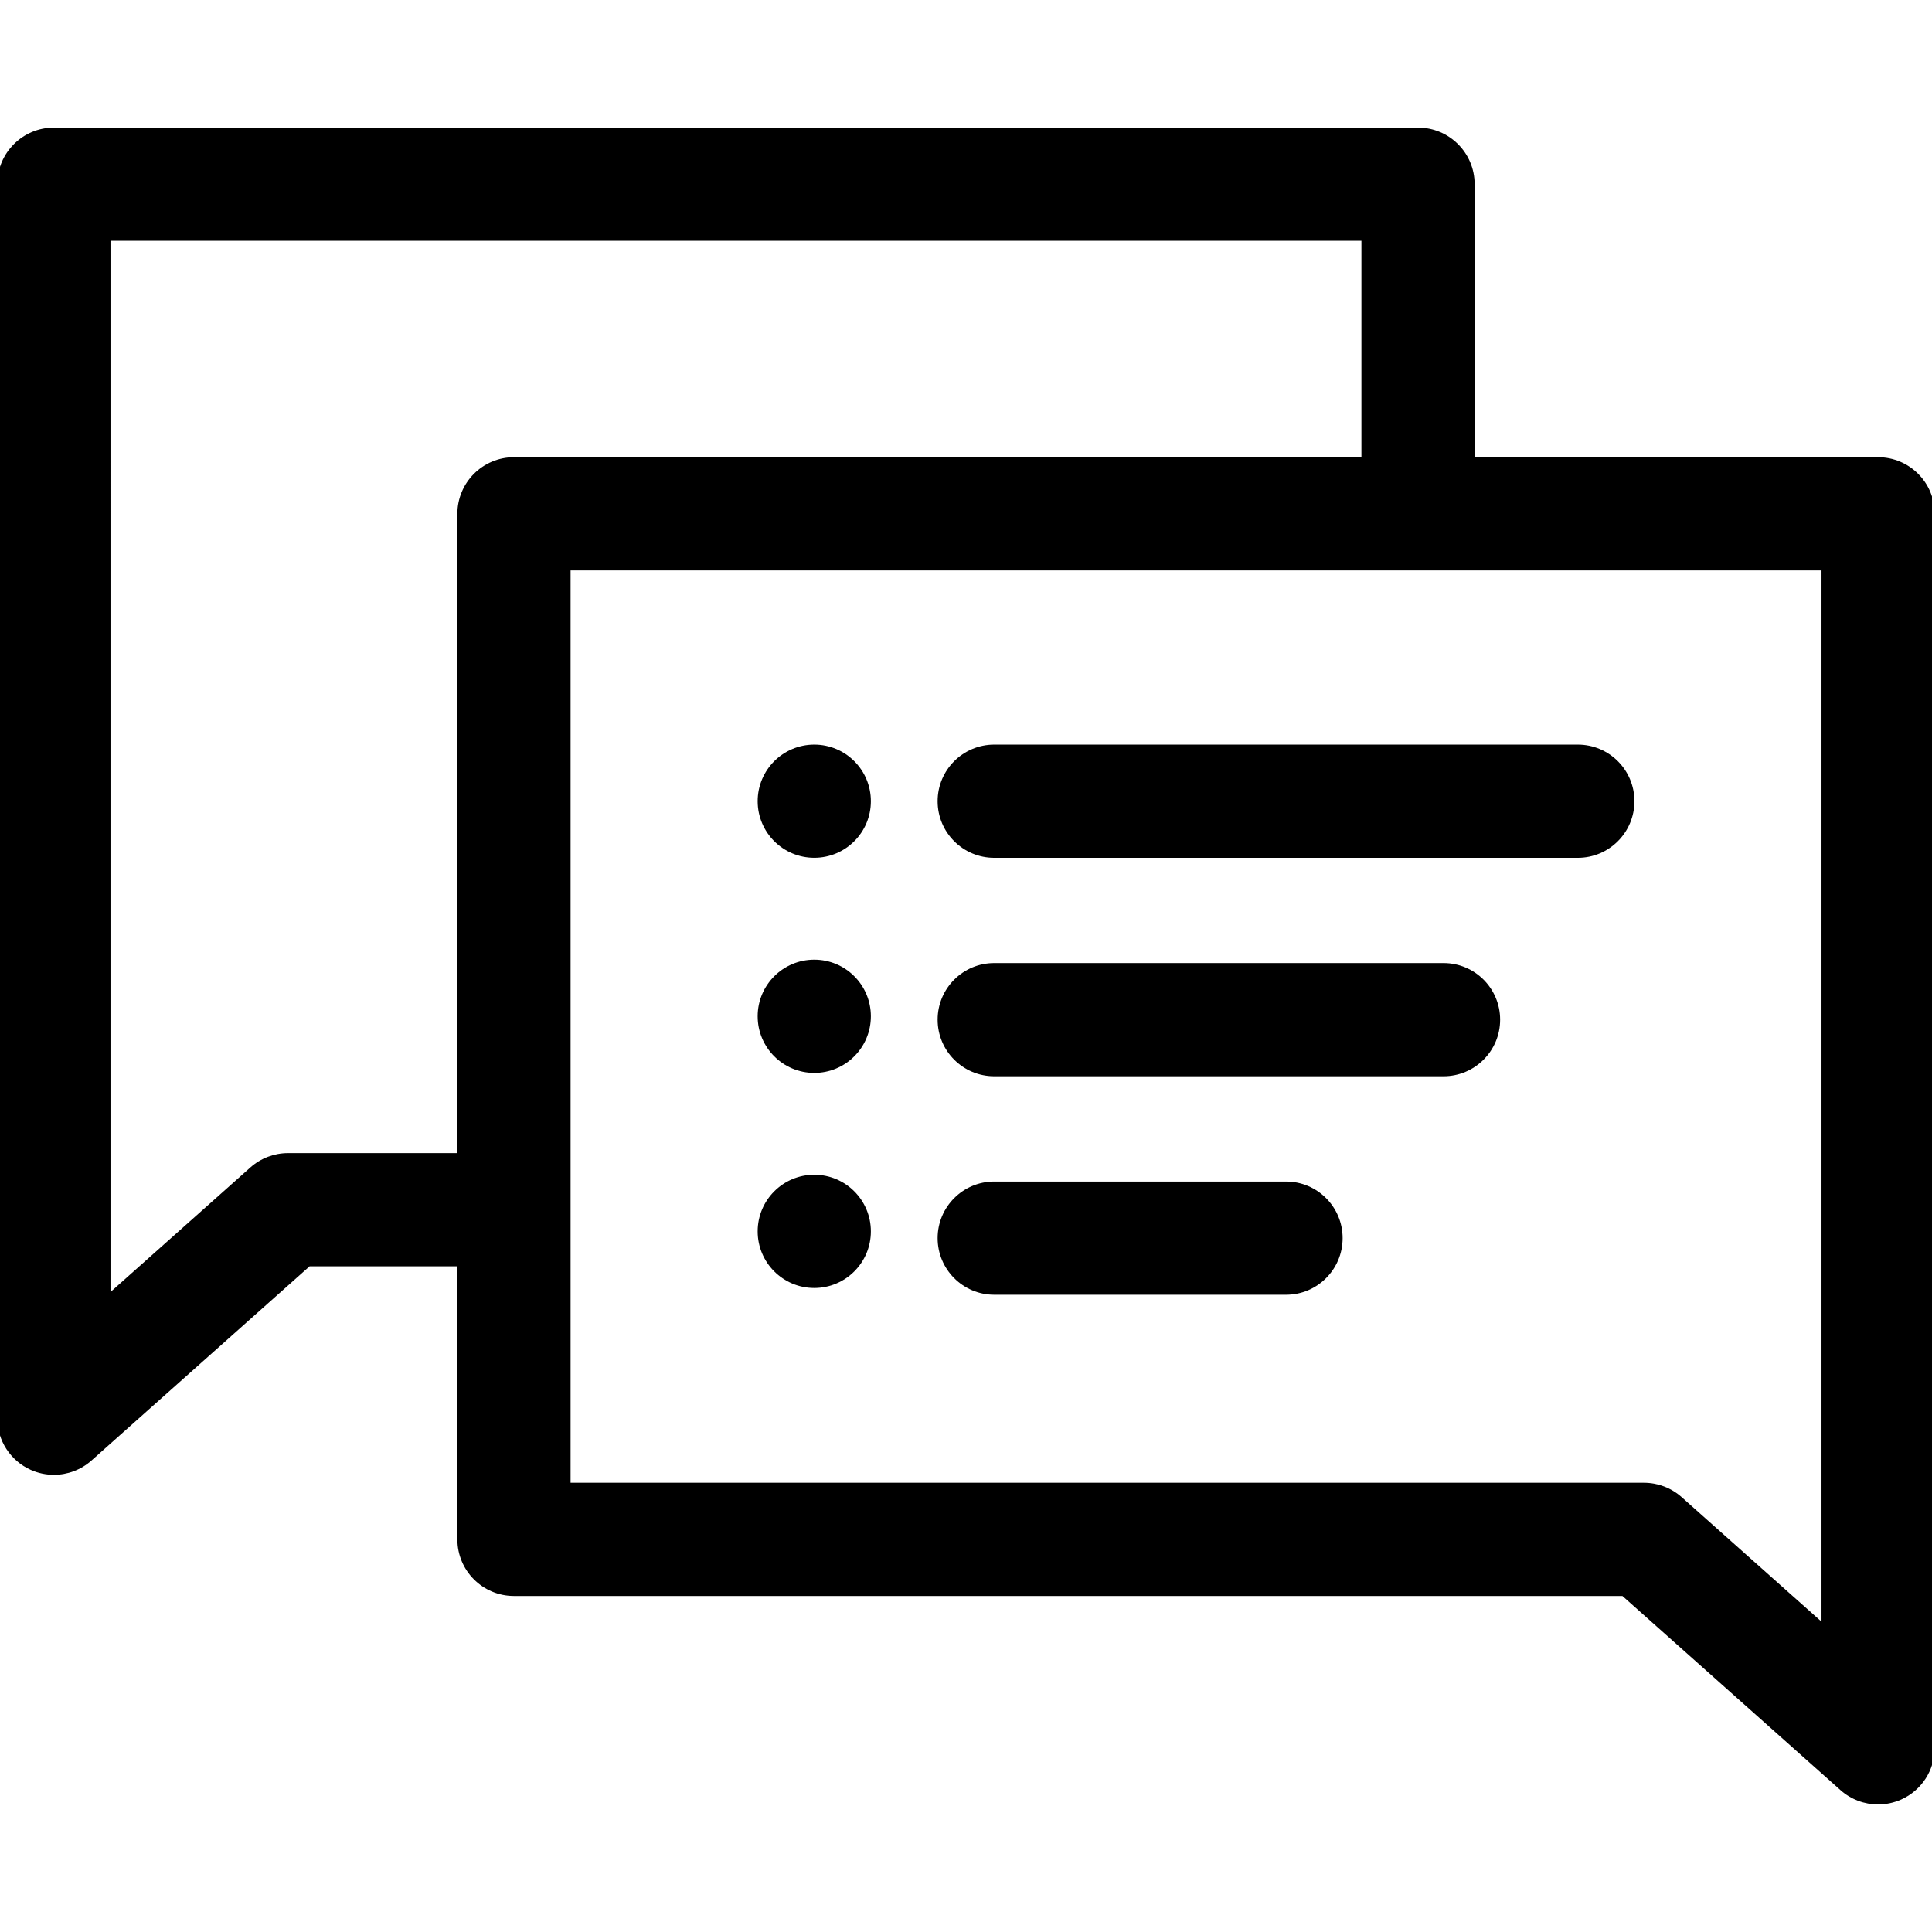 <?xml version="1.0" ?>
<!-- Uploaded to: SVG Repo, www.svgrepo.com, Generator: SVG Repo Mixer Tools -->
<svg width="800px" height="800px" viewBox="0 0 512 512" id="svg2793" style="fill-rule:evenodd;clip-rule:evenodd;stroke-linejoin:round;stroke-miterlimit:2;" version="1.1" xml:space="preserve" xmlns="http://www.w3.org/2000/svg" xmlns:cc="http://creativecommons.org/ns#" xmlns:dc="http://purl.org/dc/elements/1.1/" xmlns:rdf="http://www.w3.org/1999/02/22-rdf-syntax-ns#" xmlns:serif="http://www.serif.com/" xmlns:svg="http://www.w3.org/2000/svg">
<defs id="defs2797"/>
<g id="_20-Topic" style="display:inline" transform="translate(-4096,-3072)">
<g id="g2327" transform="translate(4578.72,3154.25)">
<path d="m 0,347.508 -37.075,-33.012 c -2.747,-2.446 -6.297,-3.797 -9.975,-3.797 H -331.51 V 68.919 H 0 Z M -406.39,223.339 c -3.677,0 -7.227,1.352 -9.974,3.797 l -37.075,33.012 V -18.441 h 331.509 v 57.36 h -224.58 c -8.284,0 -15,6.716 -15,15 v 169.42 z M 15,38.919 H -91.93 v -72.36 c 0,-8.284 -6.716,-15 -15,-15 h -361.509 c -8.285,0 -15,6.716 -15,15 v 327.03 c 0,5.909 3.469,11.268 8.861,13.686 1.969,0.883 4.059,1.315 6.136,1.315 3.61,-10e-4 7.175,-1.304 9.977,-3.798 l 57.785,-51.453 h 39.17 v 72.36 c 0,8.284 6.716,15 15,15 h 293.75 l 57.785,51.453 c 2.802,2.495 6.368,3.797 9.978,3.797 2.076,0 4.168,-0.431 6.136,-1.314 C 26.53,392.216 30,386.858 30,380.949 V 53.919 c 0,-8.284 -6.716,-15 -15,-15" id="path2325" style="fill-rule:nonzero"/>
</g>
<g id="g2331" transform="translate(4344.48,3284.33)">
<path d="m 0,0 c 0,8.284 6.716,15 15,15 h 154.66 c 8.284,0 15,-6.716 15,-15 0,-8.284 -6.716,-15 -15,-15 H 15 C 6.716,-15 0,-8.284 0,0" id="path2329" style="fill-rule:nonzero"/>
</g>
<g id="g2335" transform="translate(4478.55,3357.22)">
<path d="m 0,-30 h -119.069 c -8.285,0 -15,6.716 -15,15 0,8.284 6.715,15 15,15 H 0 C 8.284,0 15,-6.716 15,-15 15,-23.284 8.284,-30 0,-30" id="path2333" style="fill-rule:nonzero"/>
</g>
<g id="g2339" transform="translate(4436.81,3415.12)">
<path d="m 0,-30 h -77.33 c -8.284,0 -15,6.716 -15,15 0,8.284 6.716,15 15,15 H 0 C 8.284,0 15,-6.716 15,-15 15,-23.284 8.284,-30 0,-30" id="path2337" style="fill-rule:nonzero"/>
</g>
<g id="g2343" transform="matrix(-1,0,0,1,4311.79,3299.32)">
<path d="m 0,-29.99 c 8.28,0 15,6.71 15,15 C 15,-6.71 8.28,0 0,0 c -8.29,0 -15,-6.71 -15,-14.99 0,-8.29 6.71,-15 15,-15" id="path2341" style="fill-rule:nonzero"/>
</g>
<g id="g2347" transform="matrix(-1,0,0,1,4311.79,3413.33)">
<path d="m 0,-30.01 c 8.28,0 15,6.72 15,15.01 0,8.28 -6.72,15 -15,15 -8.29,0 -15,-6.72 -15,-15 0,-8.29 6.71,-15.01 15,-15.01" id="path2345" style="fill-rule:nonzero"/>
</g>
<g id="g2351" transform="matrix(-1,0,0,1,4311.79,3356.33)">
<path d="m 0,-30.01 c 8.28,0 15,6.72 15,15 C 15,-6.72 8.28,0 0,0 c -8.29,0 -15,-6.72 -15,-15.01 0,-8.28 6.71,-15 15,-15" id="path2349" style="fill-rule:nonzero"/>
</g>
</g>
</svg>